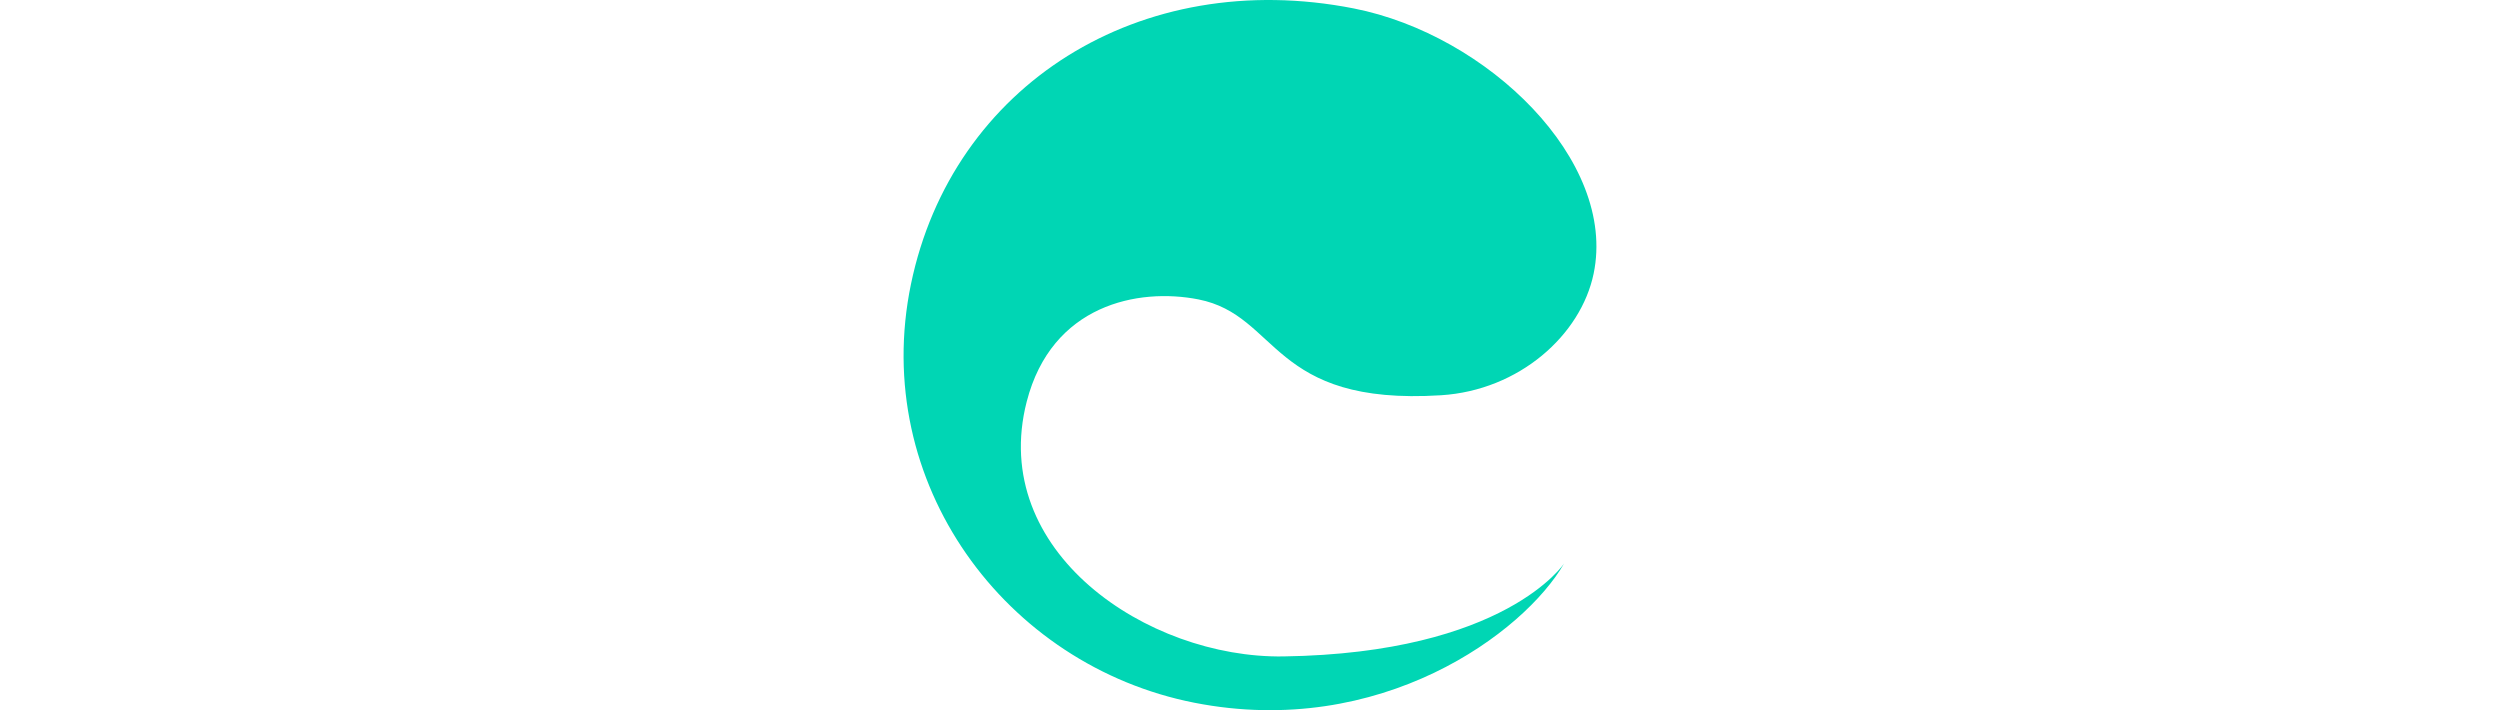 <?xml version="1.0" encoding="utf-8"?>
<svg width="697" height="198" viewBox="0 0 500 500" class="w-full h-auto" fill="rgb(0, 0, 0)" role="img" aria-labelledby="title" stroke="rgb(0, 0, 0)" xmlns="http://www.w3.org/2000/svg">
  <title>Contento Logo - The Headless CMS for B2B SaaS and Technology Companies</title>
  <path d="M 323.078 5.944 C 417.178 24.458 508.453 112.977 491.948 192.579 C 482.997 235.835 439.605 274.802 384.472 278.274 C 264.235 285.863 270.667 222.017 213.663 210.787 C 171.292 202.449 110.339 214.428 92.779 282.834 C 65.757 388.165 177.588 463.547 273.492 462.152 C 429.906 459.872 471.188 396.639 471.188 396.639 C 443.077 445.544 341.796 520.518 210.838 494.755 C 77.668 468.55 -17.623 339.771 11.304 200.032 C 40.368 59.886 172.585 -23.664 323.078 5.944 Z" fill="#00D6B4" style="stroke-width: 0px;"/>
</svg>
